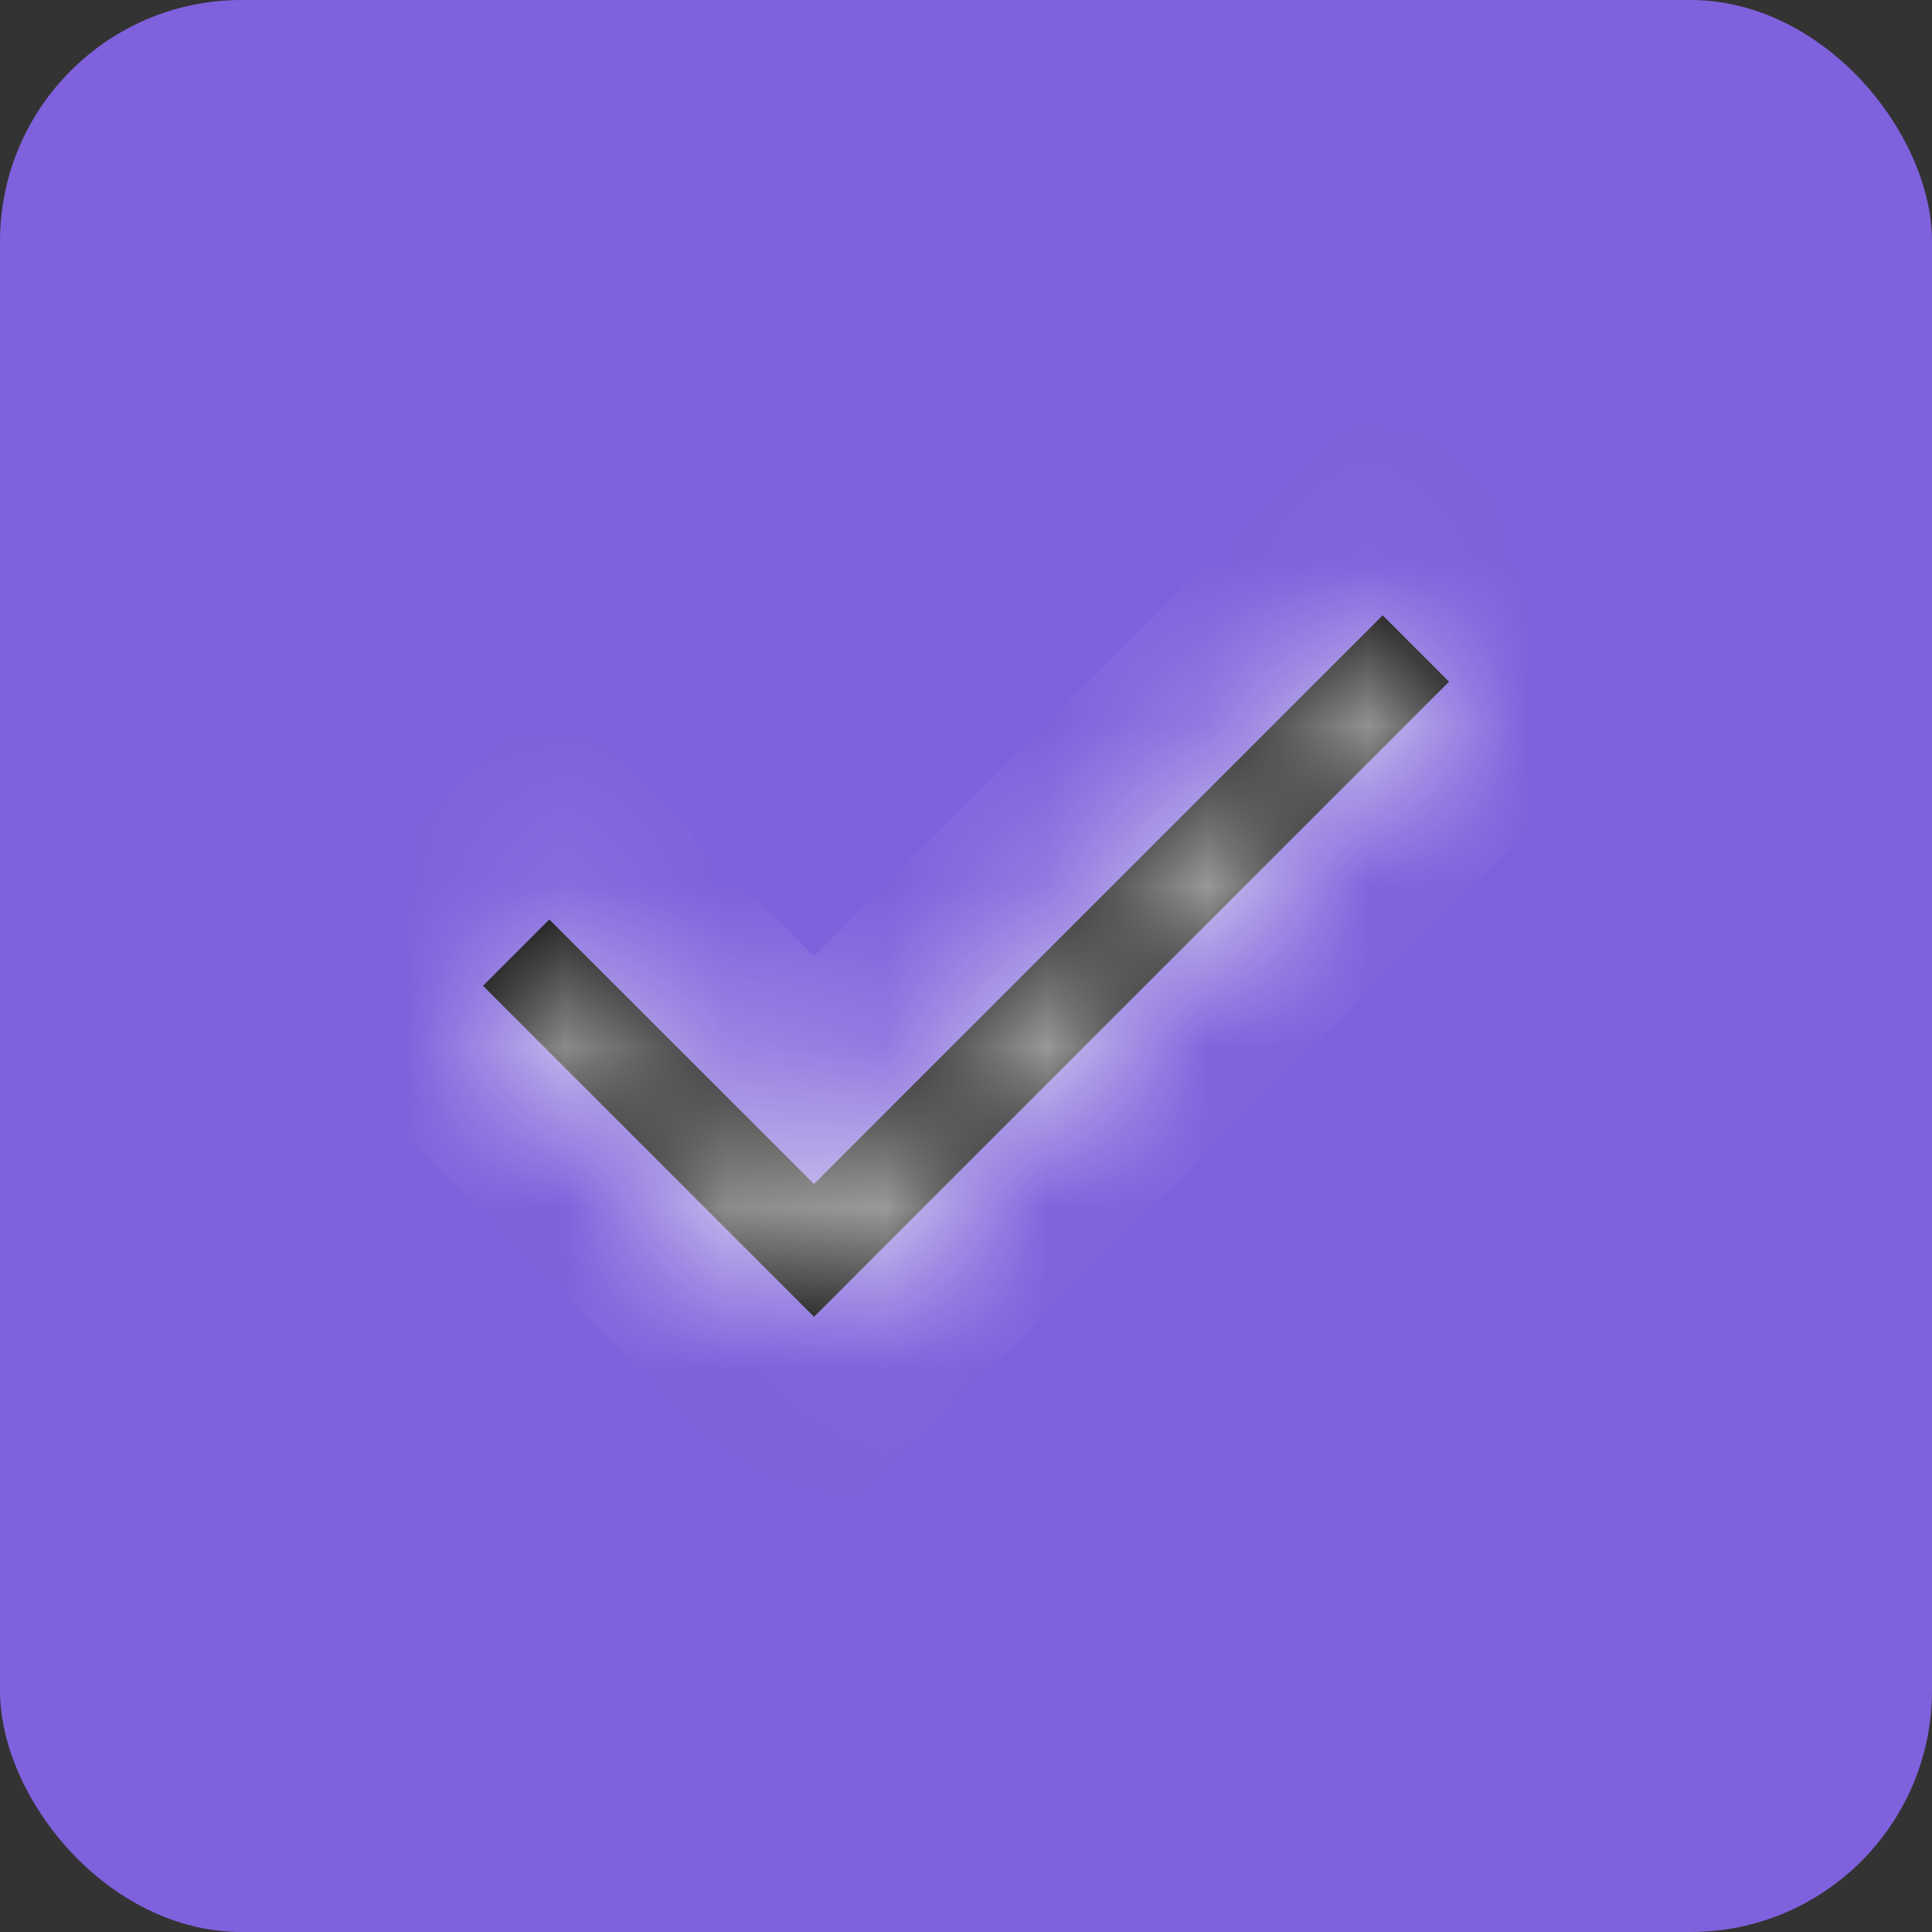 <?xml version="1.0" encoding="UTF-8"?> <svg xmlns="http://www.w3.org/2000/svg" viewBox="0 0 12 12" fill="none"><rect x="0" y="0" width="12" height="12" fill="#333333" stroke="none"/><rect width="12" height="12" rx="1.5" fill="#7F61DD"></rect><mask id="path-2-inside-1_1177_615" fill="white"><path d="M5.056 8.179L3 6.123L3.412 5.711L5.056 7.354L8.588 3.822L9 4.234L5.056 8.179Z"></path></mask><path d="M5.056 8.179L3 6.123L3.412 5.711L5.056 7.354L8.588 3.822L9 4.234L5.056 8.179Z" fill="black"></path><path d="M5.056 8.179L4.349 8.886L5.056 9.593L5.763 8.886L5.056 8.179ZM3 6.123L2.293 5.416L1.586 6.123L2.293 6.83L3 6.123ZM3.412 5.711L4.119 5.004L3.412 4.296L2.705 5.004L3.412 5.711ZM5.056 7.354L4.349 8.062L5.056 8.769L5.763 8.062L5.056 7.354ZM8.588 3.822L9.295 3.115L8.588 2.408L7.881 3.115L8.588 3.822ZM9 4.234L9.707 4.941L10.414 4.234L9.707 3.527L9 4.234ZM5.763 7.471L3.707 5.416L2.293 6.83L4.349 8.886L5.763 7.471ZM3.707 6.83L4.119 6.418L2.705 5.004L2.293 5.416L3.707 6.83ZM2.705 6.418L4.349 8.062L5.763 6.647L4.119 5.004L2.705 6.418ZM5.763 8.062L9.295 4.529L7.881 3.115L4.349 6.647L5.763 8.062ZM7.881 4.529L8.293 4.941L9.707 3.527L9.295 3.115L7.881 4.529ZM8.293 3.527L4.349 7.471L5.763 8.886L9.707 4.941L8.293 3.527Z" fill="#F5F5F5" mask="url(#path-2-inside-1_1177_615)"></path></svg> 